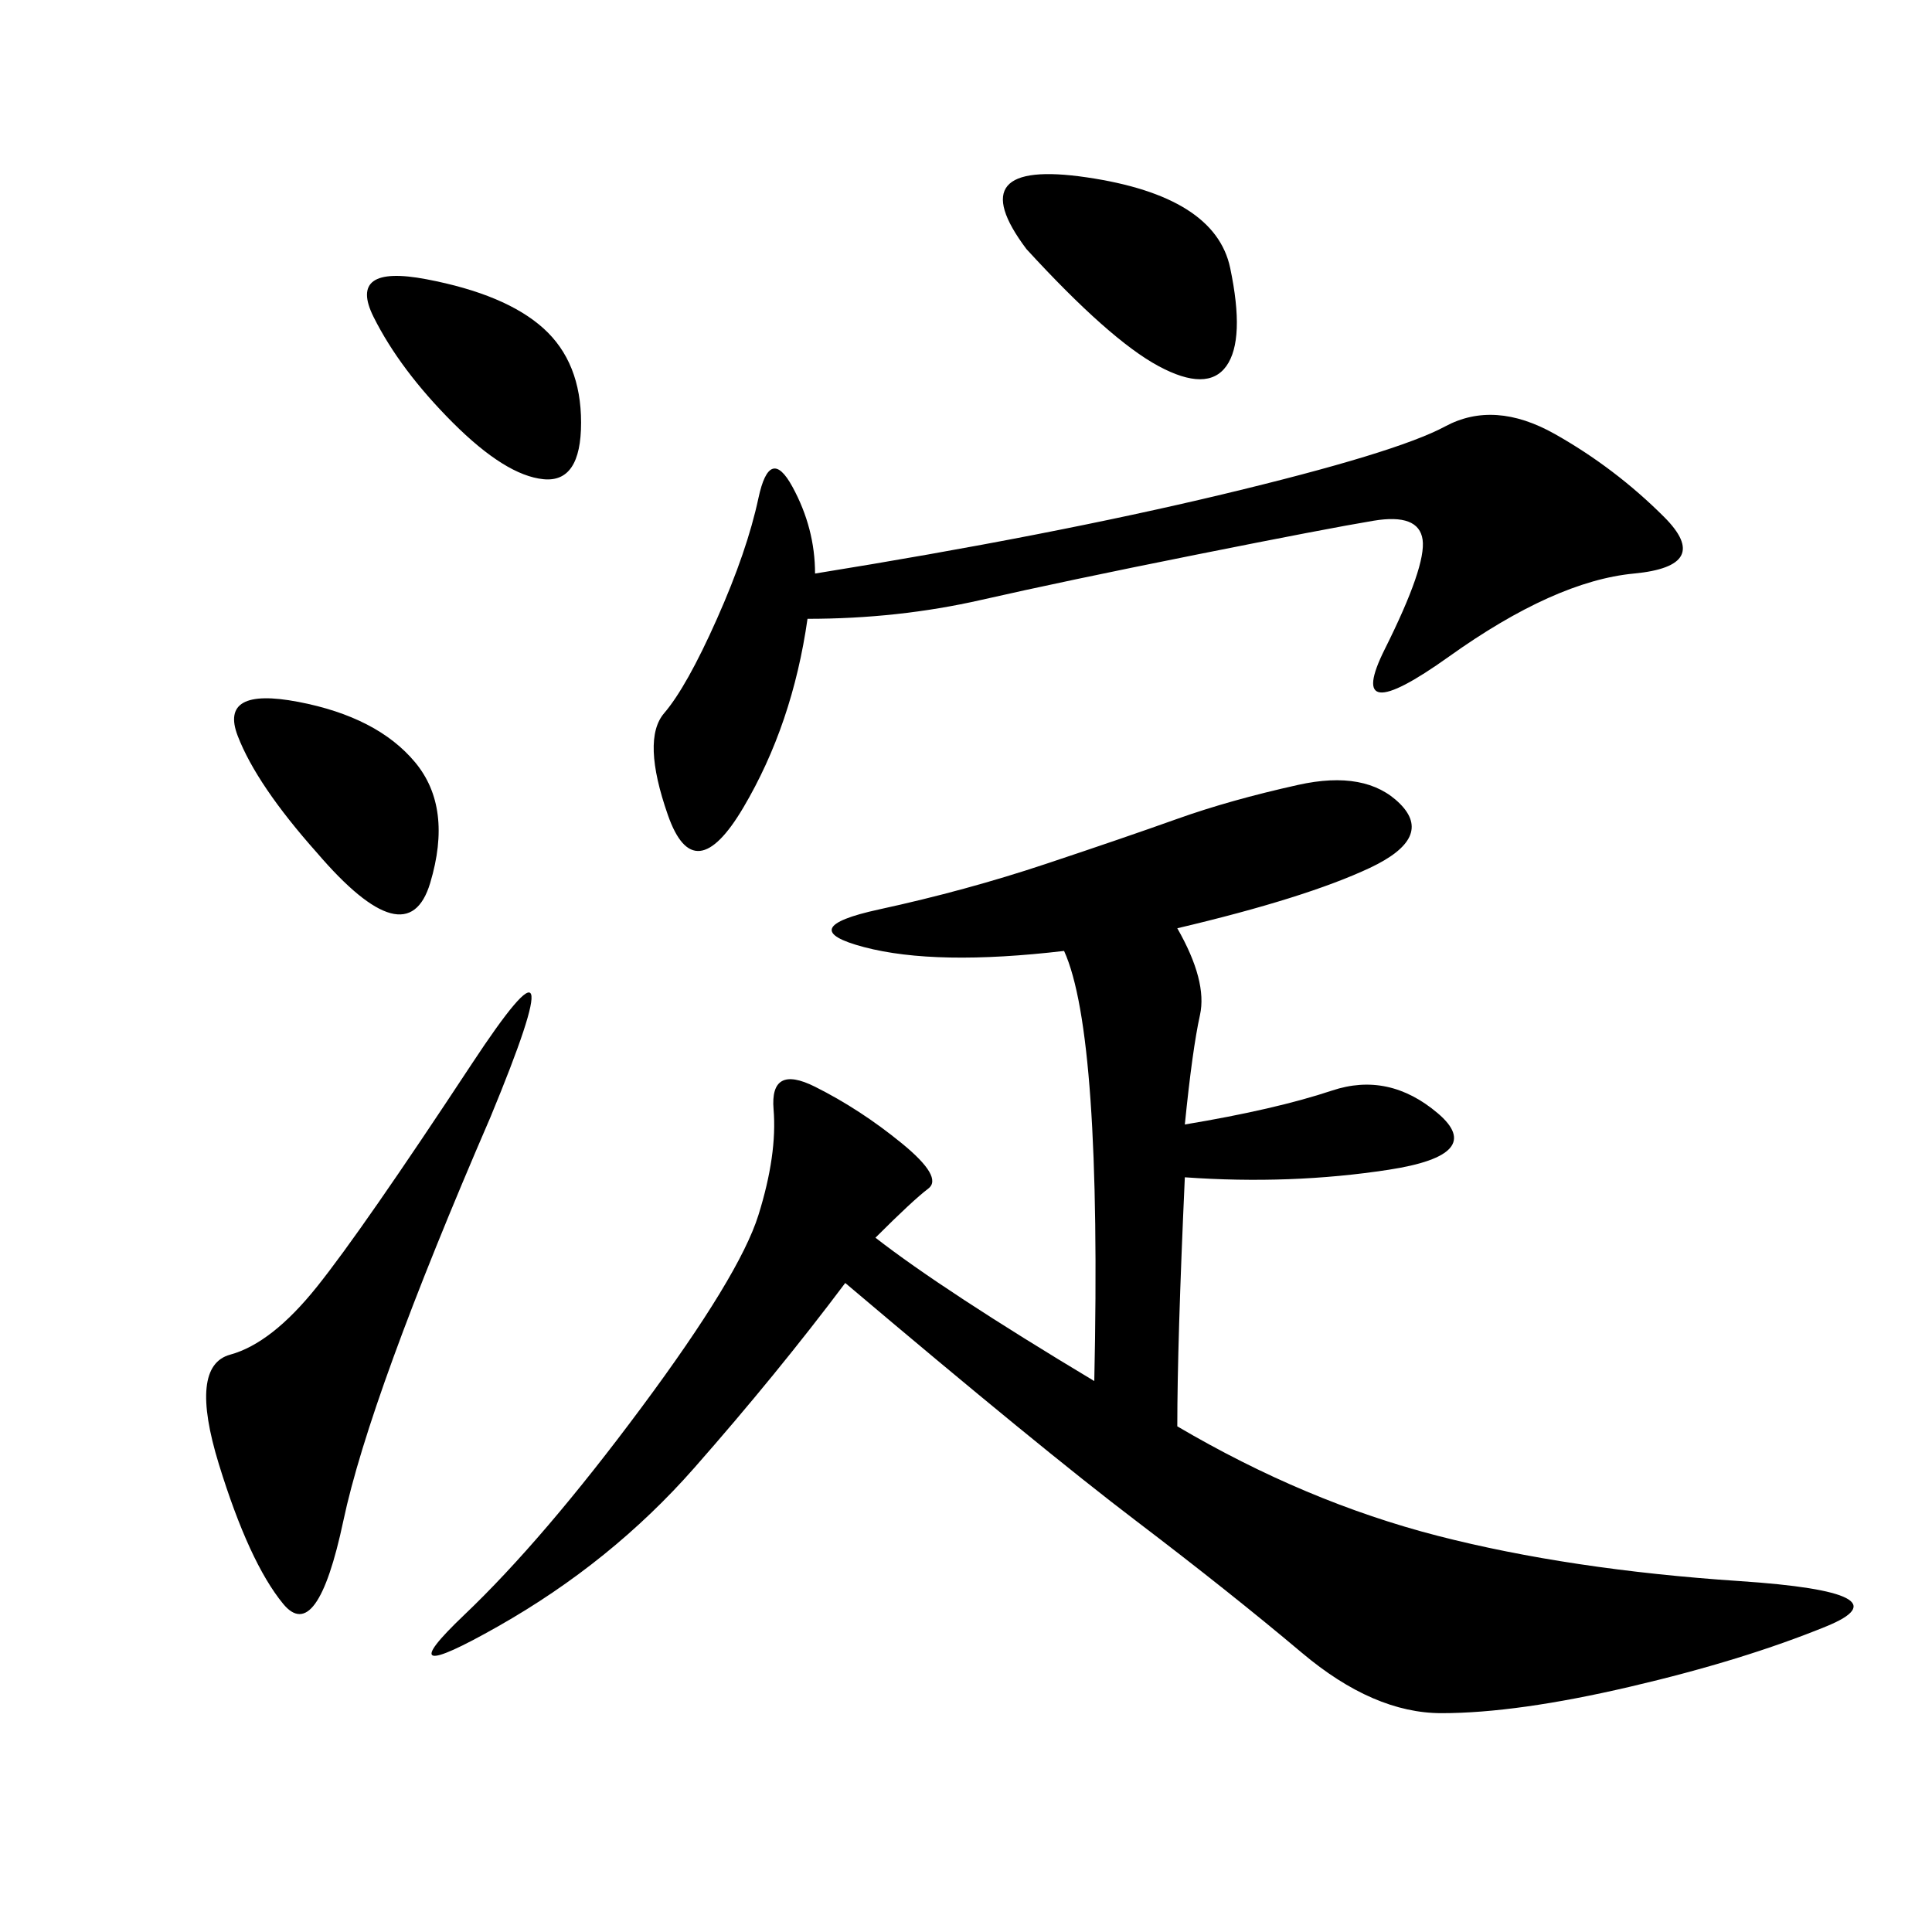 <svg xmlns="http://www.w3.org/2000/svg" xmlns:xlink="http://www.w3.org/1999/xlink" width="300" height="300"><path d="M182.81 144.14Q187.50 152.34 186.33 157.62Q185.16 162.89 183.98 174.61L183.98 174.61Q198.05 172.27 206.84 169.34Q215.63 166.41 223.24 172.85Q230.86 179.30 215.63 181.64Q200.39 183.98 183.98 182.81L183.98 182.81Q182.81 208.59 182.81 221.48L182.81 221.48Q202.73 233.20 223.24 238.48Q243.75 243.75 270.12 245.51Q296.48 247.27 283.59 252.54Q270.70 257.81 253.13 261.91Q235.55 266.02 223.83 266.02L223.83 266.02Q213.28 266.02 202.15 256.64Q191.02 247.27 176.37 236.13Q161.72 225 131.25 199.22L131.25 199.22Q120.70 213.28 107.81 227.93Q94.92 242.58 77.34 252.54Q59.77 262.50 72.07 250.78Q84.38 239.06 99.61 218.55Q114.84 198.05 117.77 188.67Q120.70 179.30 120.12 172.27Q119.53 165.23 126.56 168.75Q133.59 172.27 140.04 177.54Q146.48 182.81 144.14 184.57Q141.80 186.33 135.94 192.19L135.94 192.19Q146.48 200.39 169.92 214.45L169.92 214.45Q171.09 160.55 165.23 147.66L165.23 147.66Q145.31 150 134.18 147.07Q123.05 144.14 136.52 141.21Q150 138.28 162.30 134.18Q174.61 130.08 182.81 127.15Q191.02 124.22 201.56 121.88Q212.11 119.53 217.38 124.80Q222.66 130.08 212.70 134.77Q202.73 139.45 182.81 144.14L182.81 144.14ZM125.39 96.09Q123.05 112.50 115.43 125.39Q107.81 138.28 103.71 126.56Q99.61 114.84 103.13 110.74Q106.64 106.64 111.33 96.09Q116.02 85.55 117.77 77.34Q119.53 69.14 123.05 75.59Q126.56 82.03 126.56 89.06L126.56 89.06Q162.89 83.20 189.84 76.76Q216.80 70.31 224.41 66.21Q232.03 62.11 241.41 67.38Q250.78 72.66 258.40 80.27Q266.02 87.89 253.71 89.06Q241.41 90.23 225 101.95Q208.59 113.67 215.04 100.78Q221.48 87.89 220.90 83.79Q220.31 79.69 213.28 80.86Q206.25 82.03 185.74 86.13Q165.23 90.23 152.34 93.16Q139.45 96.09 125.39 96.09L125.39 96.09ZM76.17 173.44Q57.42 216.80 53.32 236.13Q49.22 255.47 43.95 249.02Q38.67 242.58 33.98 227.34Q29.30 212.11 35.74 210.35Q42.19 208.59 49.22 199.80Q56.25 191.02 73.24 165.23Q90.23 139.45 76.17 173.44L76.17 173.44ZM159.38 38.67Q148.83 24.61 168.75 27.54Q188.67 30.47 191.02 41.60Q193.36 52.73 190.43 56.84Q187.50 60.94 179.88 56.84Q172.27 52.73 159.38 38.67L159.38 38.67ZM49.22 132.42Q39.84 121.88 36.91 114.26Q33.98 106.64 46.29 108.98Q58.59 111.33 64.45 118.36Q70.31 125.39 66.80 137.11Q63.28 148.83 49.22 132.42L49.22 132.42ZM70.31 65.63Q62.11 57.42 58.01 49.22Q53.91 41.02 66.21 43.36Q78.52 45.70 84.38 50.98Q90.23 56.25 90.23 65.63L90.23 65.63Q90.23 75 84.38 74.41Q78.52 73.83 70.31 65.63L70.31 65.63Z"/></svg>
